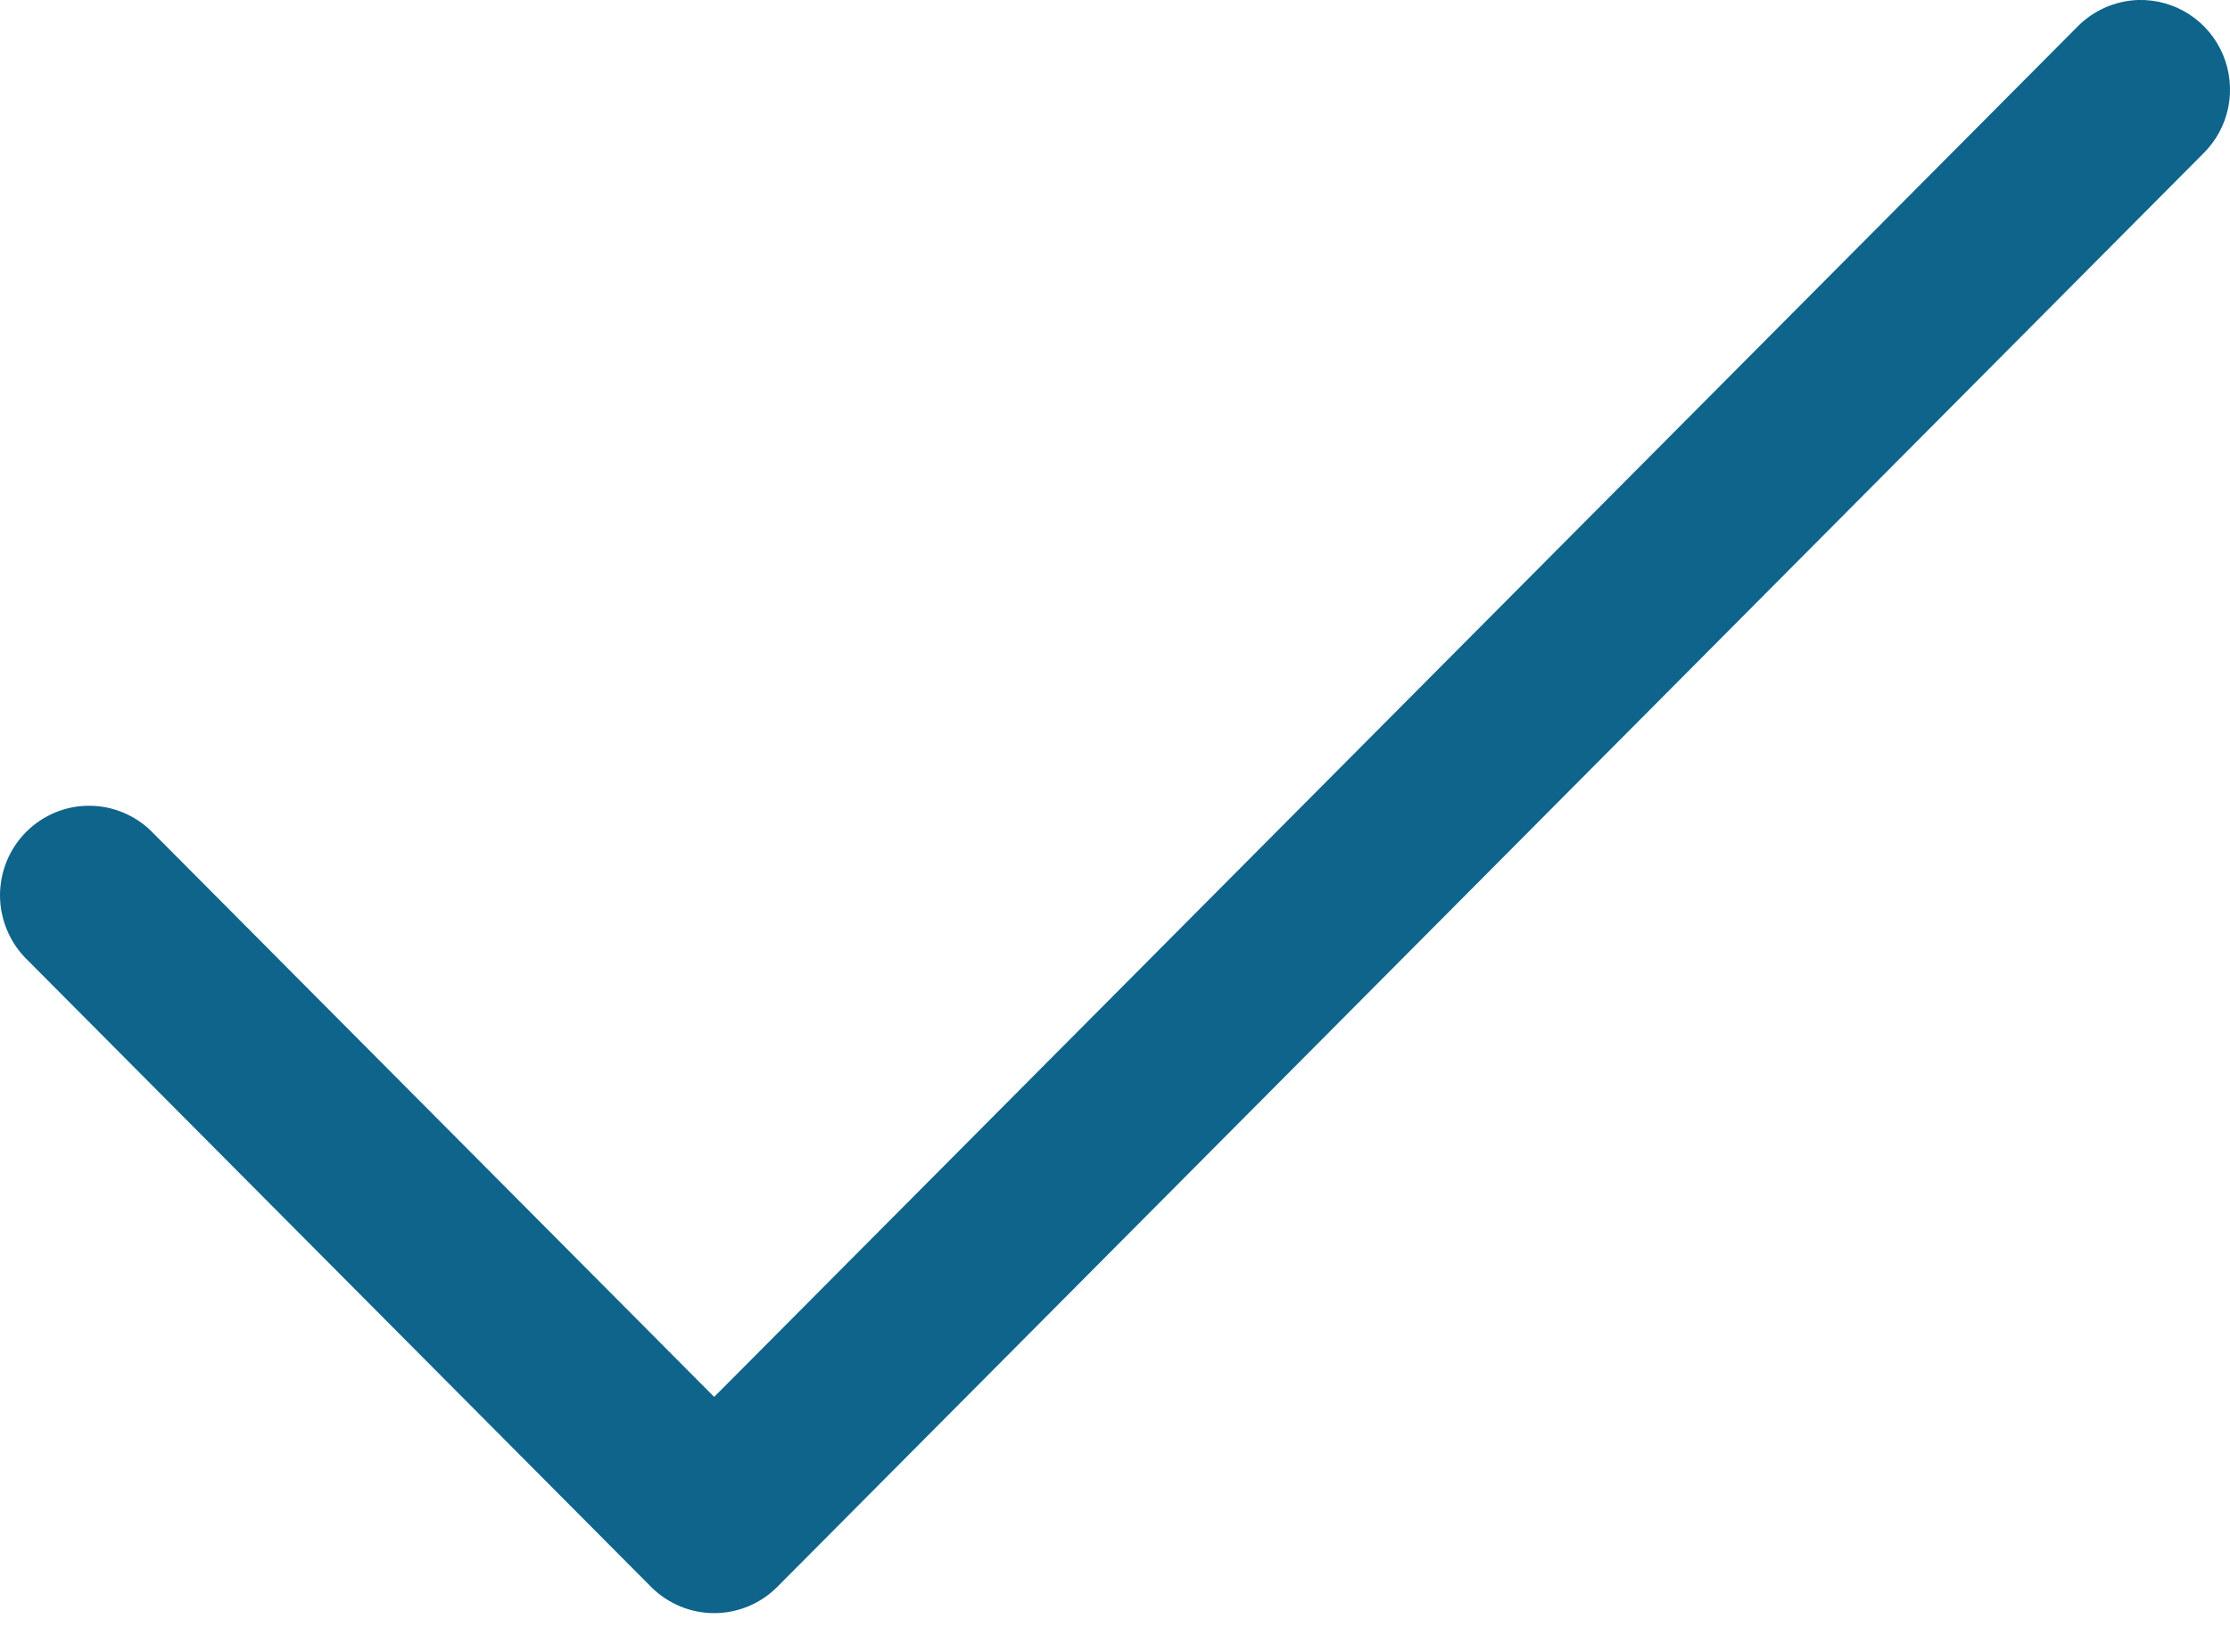 <svg width="27" height="20" viewBox="0 0 27 20" fill="none" xmlns="http://www.w3.org/2000/svg">
<path d="M25.889 0C25.609 0.009 25.343 0.127 25.147 0.329L8.647 16.913L1.857 10.089C1.758 9.985 1.639 9.902 1.507 9.845C1.375 9.787 1.234 9.757 1.09 9.756C0.946 9.754 0.804 9.781 0.671 9.836C0.538 9.891 0.418 9.971 0.316 10.073C0.215 10.175 0.134 10.297 0.08 10.43C0.026 10.564 -0.001 10.707 5.58476e-05 10.851C0.002 10.995 0.032 11.138 0.089 11.27C0.146 11.403 0.228 11.523 0.332 11.623L7.884 19.214C8.087 19.417 8.361 19.531 8.647 19.531C8.933 19.531 9.208 19.417 9.41 19.214L26.673 1.862C26.829 1.71 26.936 1.514 26.979 1.3C27.022 1.085 26.999 0.863 26.915 0.662C26.83 0.461 26.687 0.29 26.504 0.172C26.321 0.054 26.107 -0.006 25.889 0Z" fill="#0E648B"/>
</svg>
